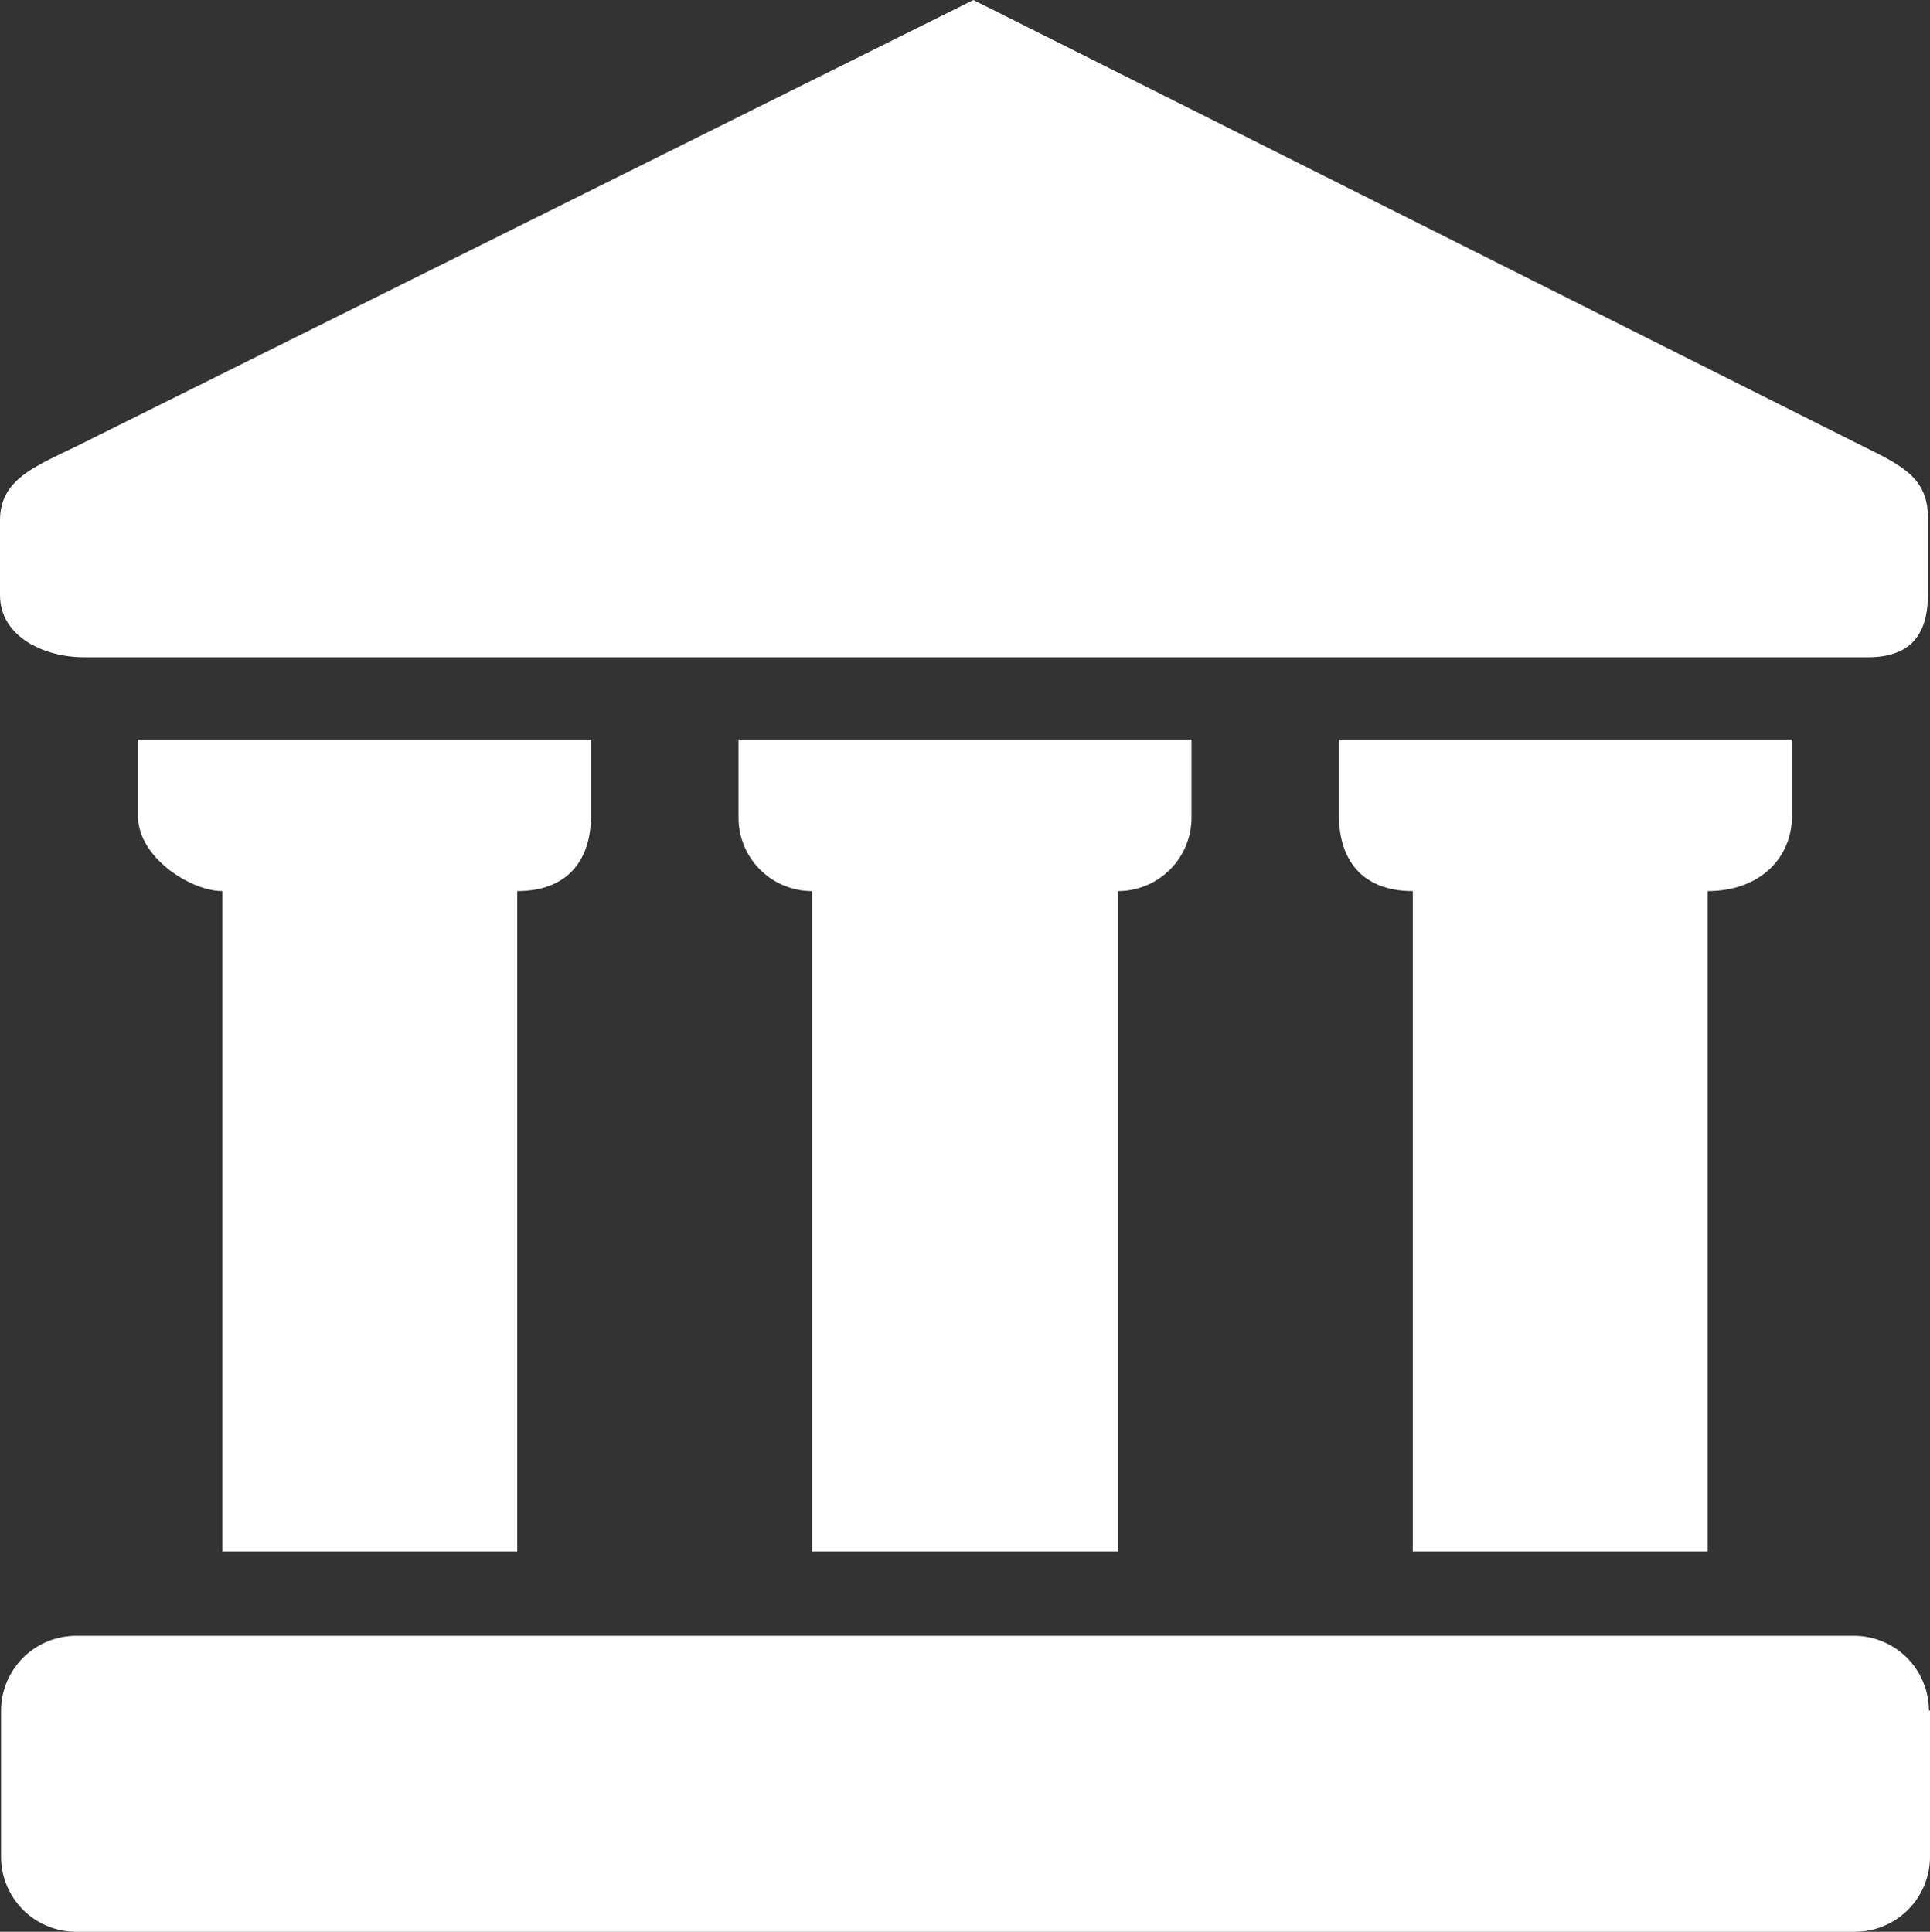 <svg xmlns="http://www.w3.org/2000/svg" width="183.2" height="183.4" viewBox="0 0 183.2 183.4">
  <rect x="0" y="0" width="183.2" height="183.4" fill="#333333" stroke="none"/>
  <g id="geschiedenis_politiek" transform="translate(0.1)">
    <path id="Path_13" data-name="Path 13" d="M183,162.4a7.127,7.127,0,0,0-7.1-7.1H7.1A7.127,7.127,0,0,0,0,162.4v13.9a7.127,7.127,0,0,0,7.1,7.1H176a7.127,7.127,0,0,0,7.1-7.1V162.4Z" fill="#fff"/>
    <path id="Path_14" data-name="Path 14" d="M176.6,42.3,92.3,0,7.3,42.3c-4.1,2-7.4,3.2-7.4,7.1v7.1c0,3.9,4.1,5.9,8,5.9H177.2c3.9,0,5.7-2,5.7-5.9V49.4C183,45.5,180.7,44.3,176.6,42.3Z" fill="#fff"/>
    <path id="Path_15" data-name="Path 15" d="M106,147.3V84.6a6.979,6.979,0,0,0,7-7.1V70.2H70v7.3a6.979,6.979,0,0,0,7,7.1v62.7Z" fill="#fff"/>
    <path id="Path_16" data-name="Path 16" d="M162,147.3V84.6c5,0,8-3.2,8-7.1V70.2H127v7.3c0,3.9,2,7.1,7,7.1v62.7Z" fill="#fff"/>
    <path id="Path_17" data-name="Path 17" d="M49,147.3V84.6c5,0,7-3.2,7-7.1V70.2H13v7.3c0,3.9,5,7.1,8,7.1v62.7Z" fill="#fff"/>
  </g>
</svg>
